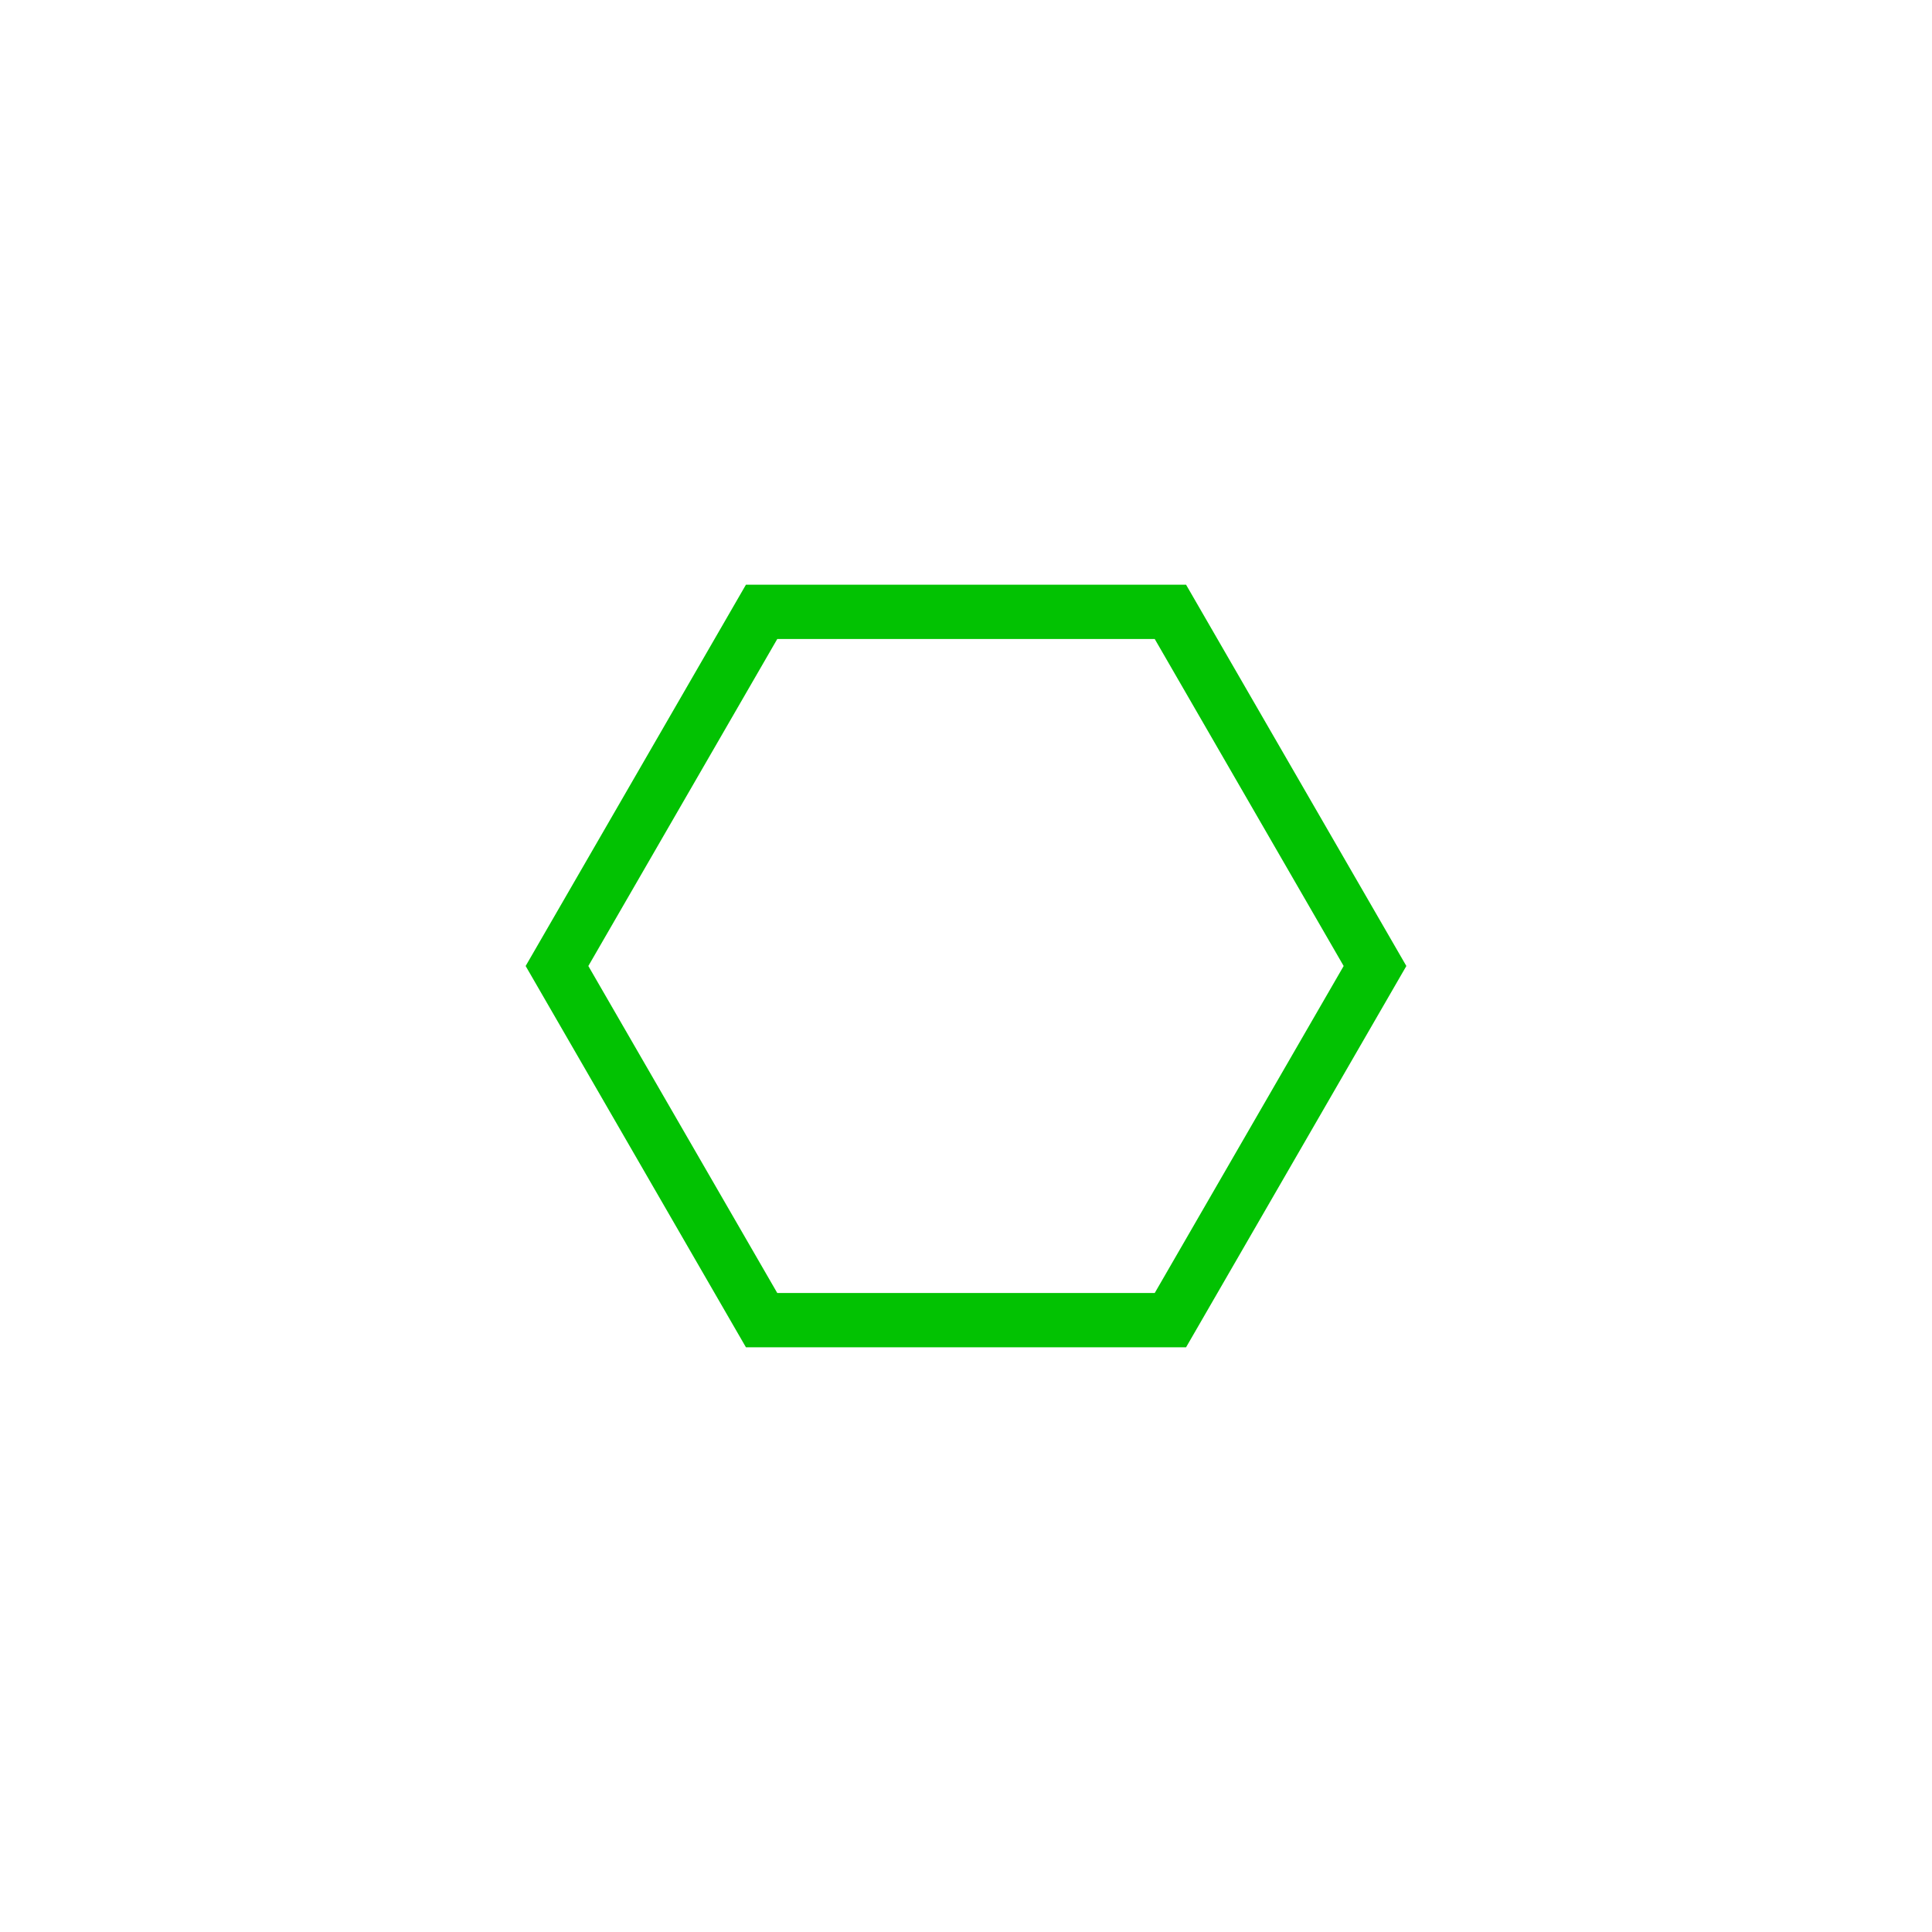 <?xml version="1.0" encoding="UTF-8"?> <svg xmlns="http://www.w3.org/2000/svg" id="_Слой_1" data-name="Слой 1" viewBox="0 0 100 100"><defs><style> .cls-1 { fill: none; stroke: #02c202; stroke-miterlimit: 10; stroke-width: 2.81px; } </style></defs><polygon class="cls-1" points="60.58 31.67 39.42 31.67 28.83 50 39.42 68.33 60.58 68.33 71.17 50 60.58 31.67"></polygon></svg> 